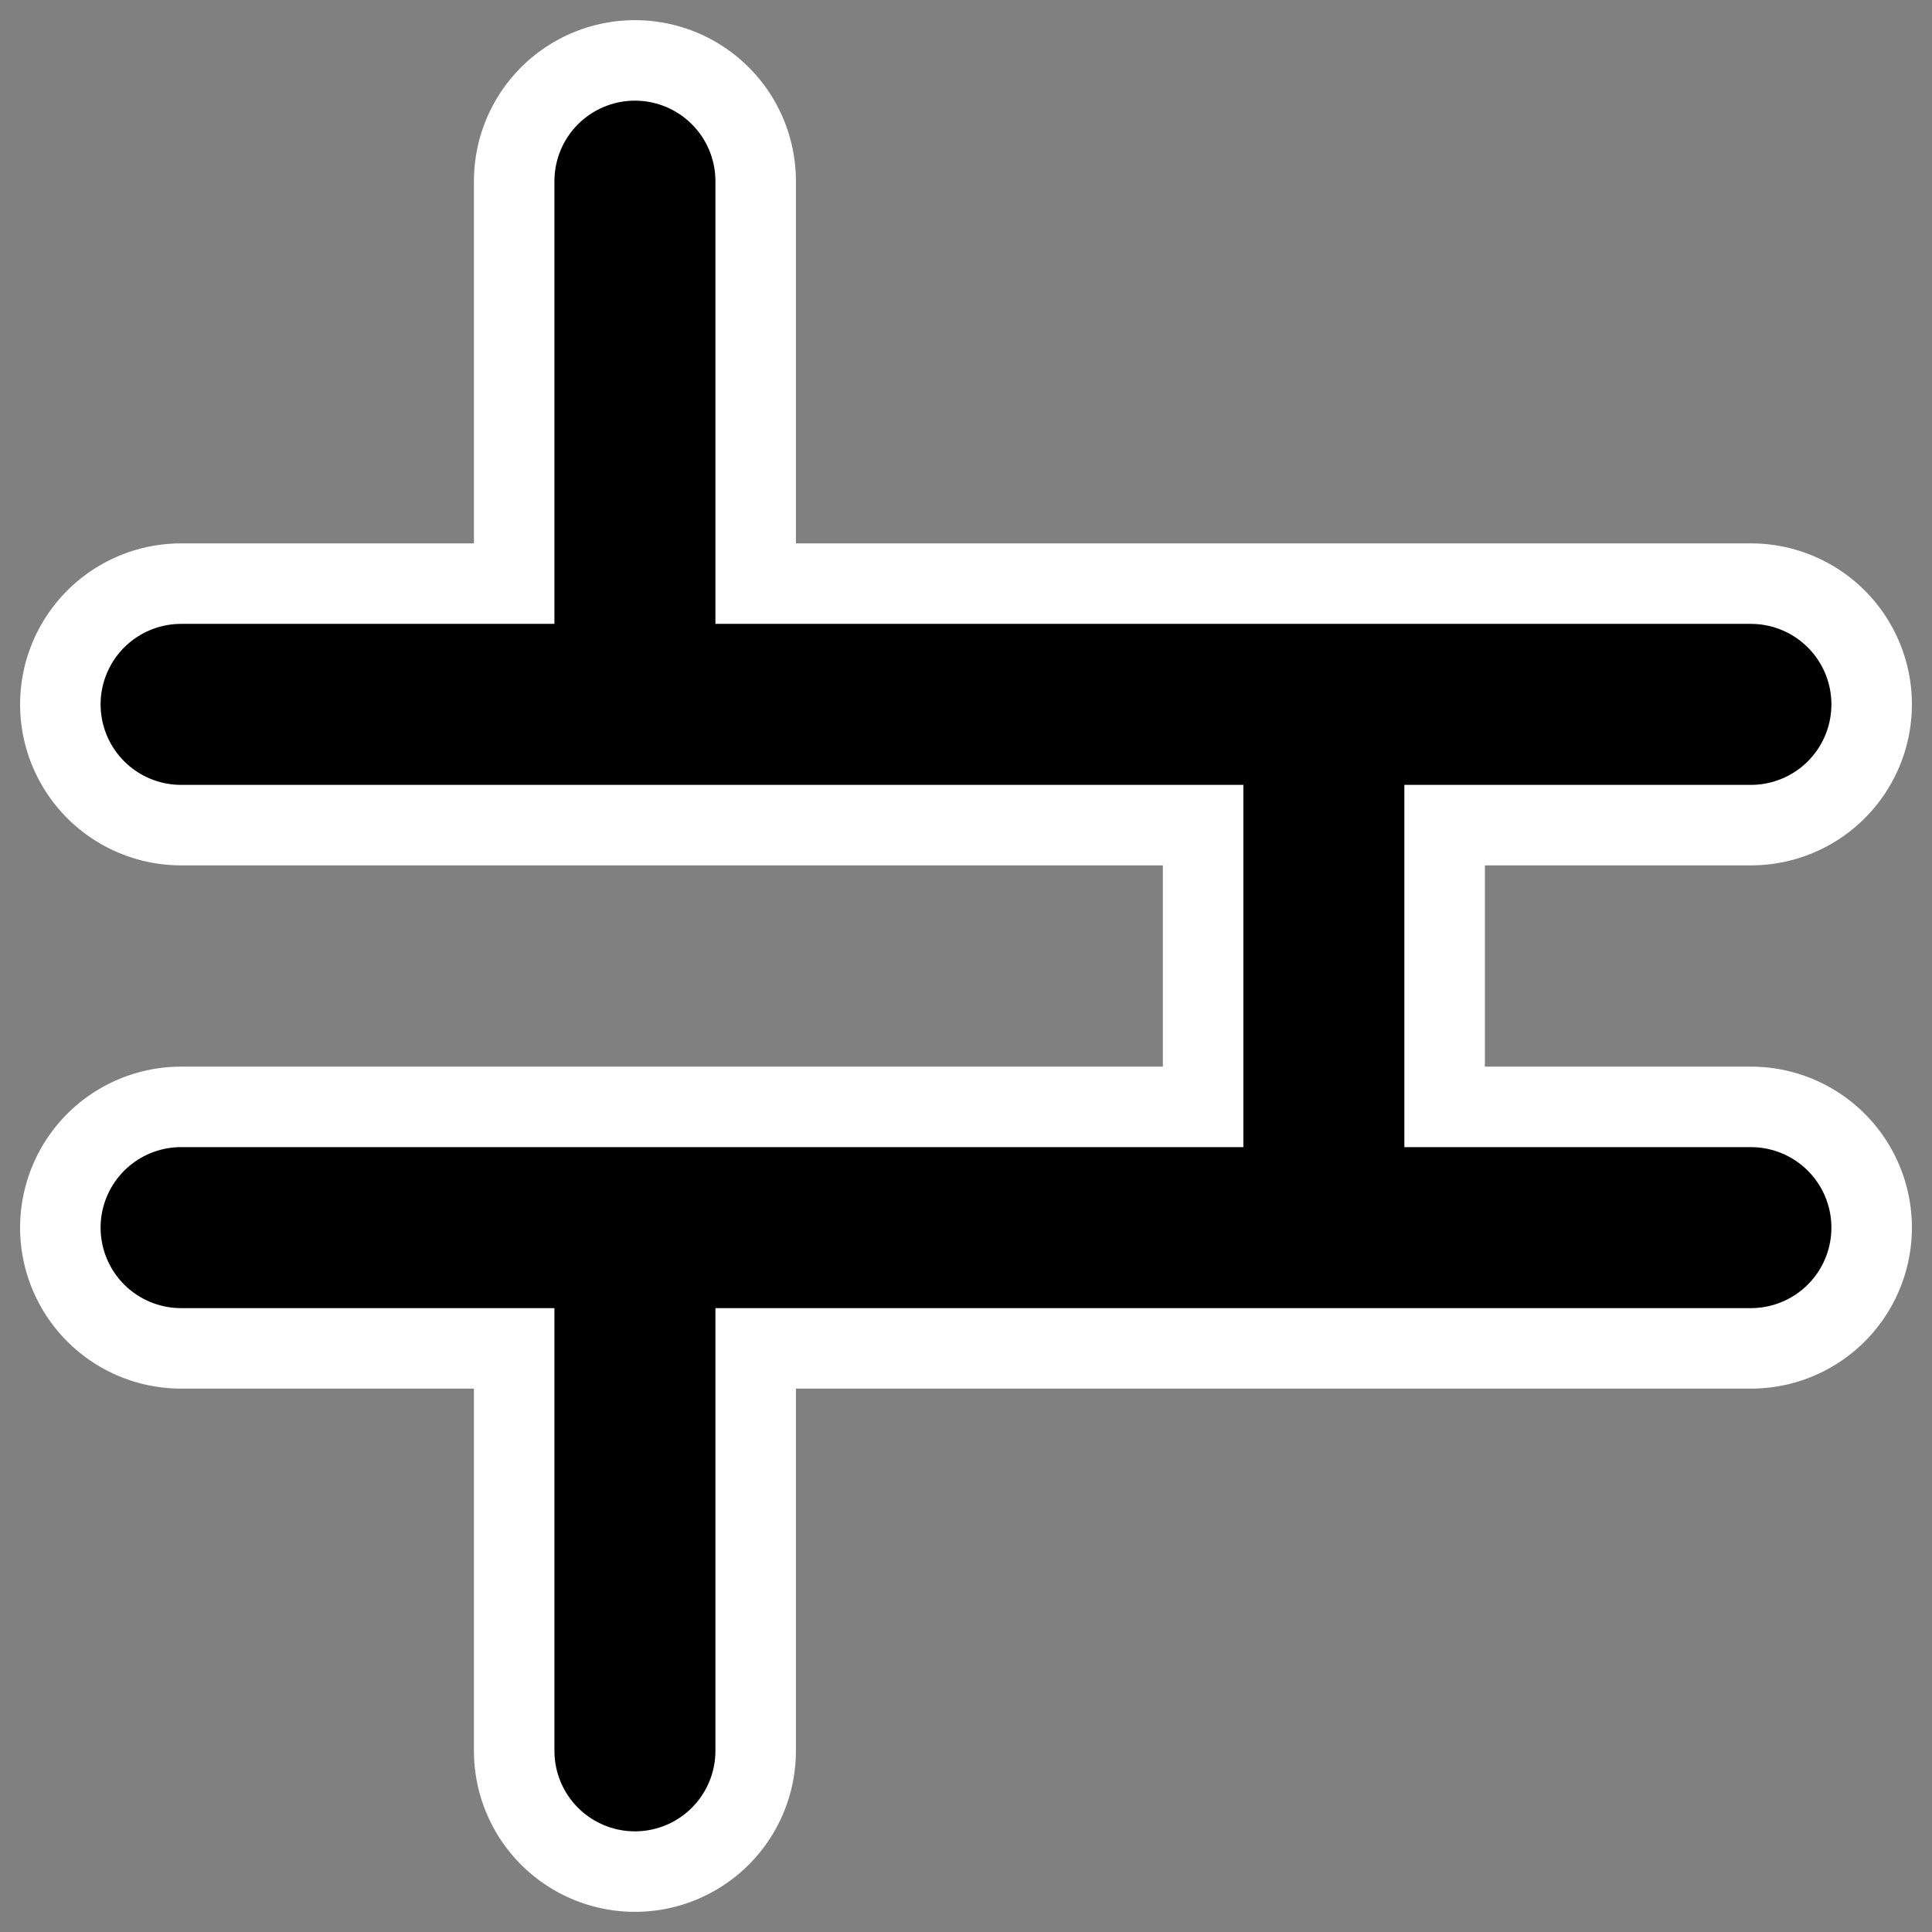 <?xml version="1.0" encoding="UTF-8" standalone="no"?>
<svg
    xmlns:inkscape="http://www.inkscape.org/namespaces/inkscape"
    xmlns:rdf="http://www.w3.org/1999/02/22-rdf-syntax-ns#"
    xmlns="http://www.w3.org/2000/svg"
    xmlns:xlink="http://www.w3.org/1999/xlink"
    xmlns:ns1="http://sozi.baierouge.fr"
    xmlns:cc="http://web.resource.org/cc/"
    xmlns:sodipodi="http://sodipodi.sourceforge.net/DTD/sodipodi-0.dtd"
    xmlns:dc="http://purl.org/dc/elements/1.1/"
    id="svg1"
    sodipodi:docname="id.svg"
    viewBox="0 0 60 60"
    sodipodi:version="0.32"
    _SVGFile__filename="oldscale/apps/guarddog.svg"
    version="1.0"
    y="0"
    x="0"
    inkscape:version="0.40"
    sodipodi:docbase="/home/danny/work/flat/SVG/mono/scalable/actions"
  >
  <rect x="0" y="0" width="60" height="60" fill="#808080" stroke="none"/>
  <sodipodi:namedview
      id="base"
      bordercolor="#666666"
      inkscape:pageshadow="2"
      inkscape:window-y="0"
      pagecolor="#ffffff"
      inkscape:window-height="698"
      inkscape:zoom="6.2280991"
      inkscape:window-x="0"
      borderopacity="1.0"
      inkscape:current-layer="svg1"
      inkscape:cx="24.380158"
      inkscape:cy="23.999998"
      inkscape:window-width="1024"
      inkscape:pageopacity="0.0000000"
  />
  <path
      id="path1097"
      sodipodi:nodetypes="cccccccccc"
      style="stroke-linejoin:round;stroke:#ffffff;stroke-linecap:round;stroke-width:10;fill:none"
      d="m5.624 21.875h48.752m-48.752 16.25h48.752m-34.658-32.499v16.249m21.396 0v16.25m-21.396 0v16.249"
  />
  <path
      id="path1720"
      sodipodi:nodetypes="cccccccccc"
      style="stroke-linejoin:round;stroke:#000000;stroke-linecap:round;stroke-width:5;fill:none"
      d="m5.624 21.875h48.752m-48.752 16.25h48.752m-34.658-32.499v16.249m21.396 0v16.25m-21.396 0v16.249"
  />
</svg
>
